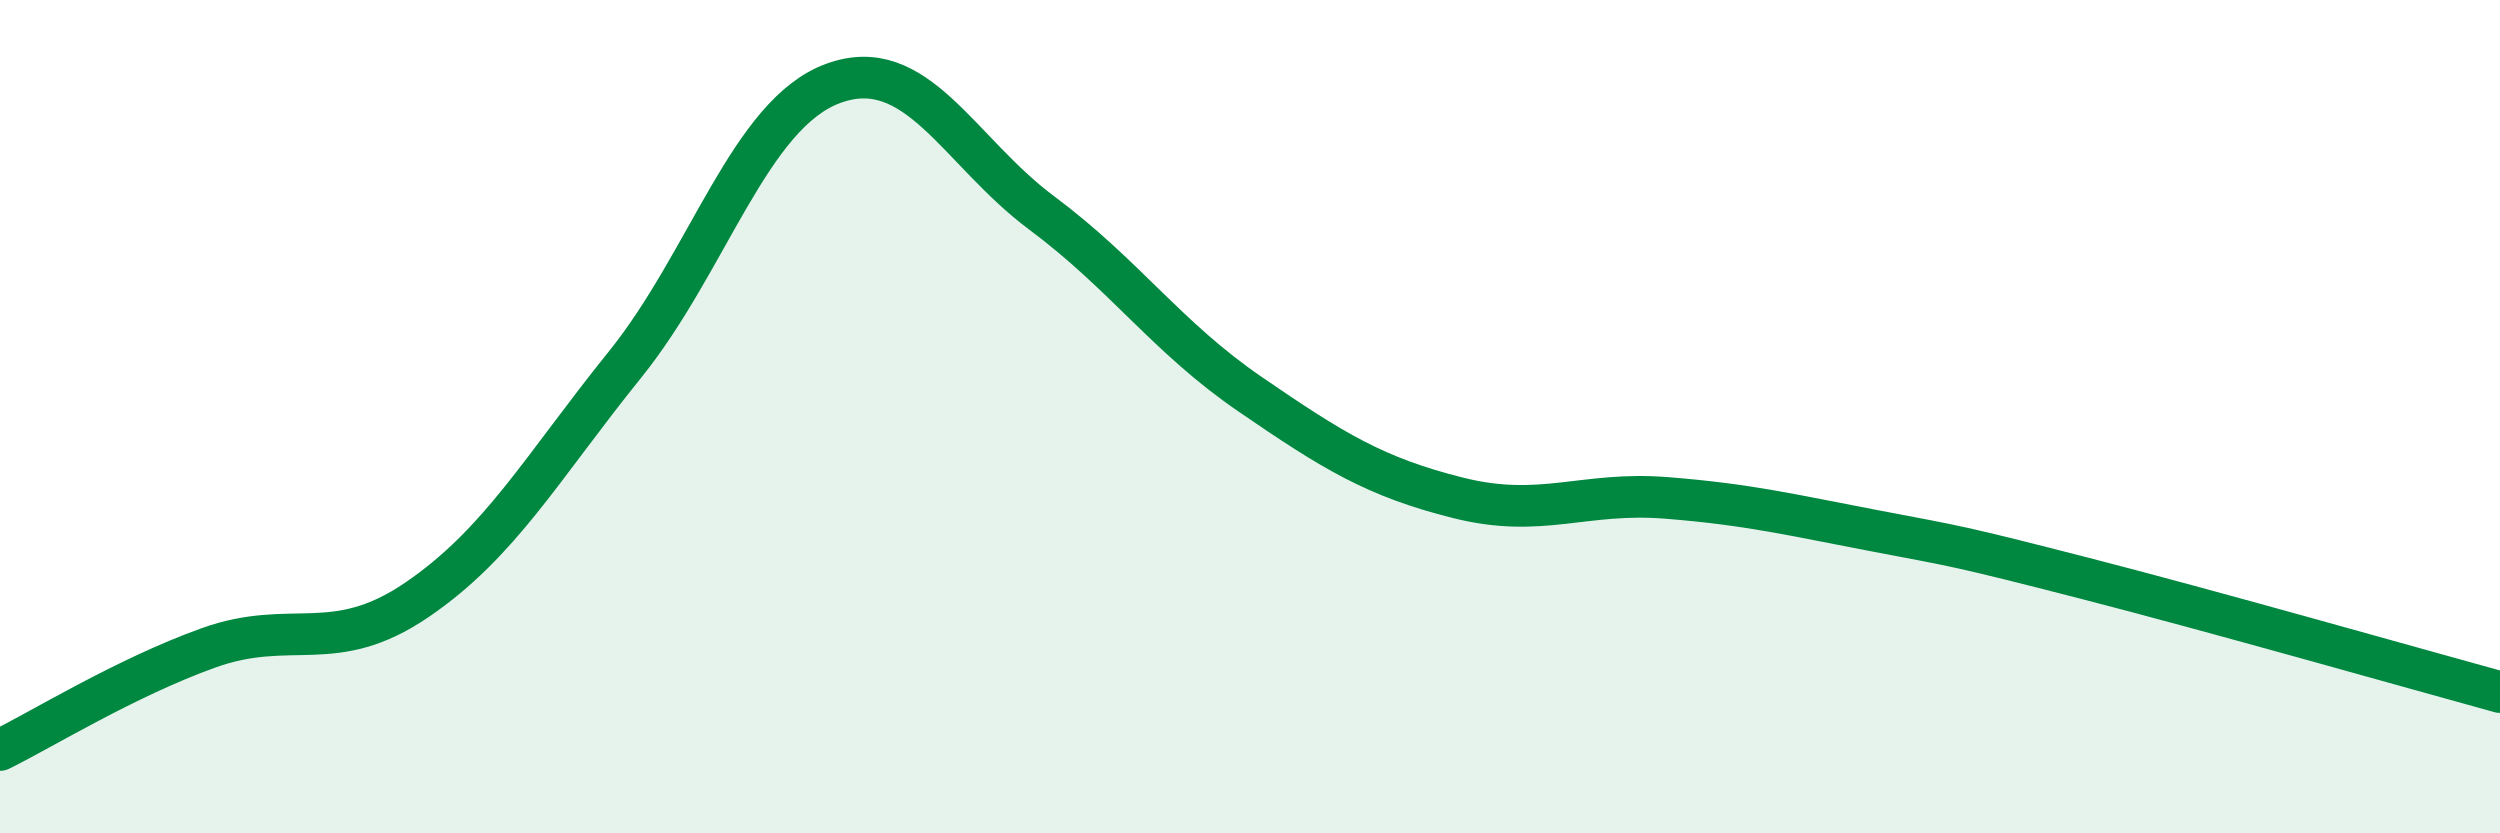 
    <svg width="60" height="20" viewBox="0 0 60 20" xmlns="http://www.w3.org/2000/svg">
      <path
        d="M 0,18 C 1,17.51 3,16.27 5,15.55 C 7,14.83 8,15.76 10,14.4 C 12,13.04 13,11.23 15,8.75 C 17,6.27 18,2.73 20,2 C 22,1.27 23,3.62 25,5.11 C 27,6.6 28,8.09 30,9.46 C 32,10.83 33,11.45 35,11.95 C 37,12.45 38,11.79 40,11.95 C 42,12.11 43,12.36 45,12.74 C 47,13.12 47,13.1 50,13.87 C 53,14.64 58,16.06 60,16.61L60 20L0 20Z"
        fill="#008740"
        opacity="0.1"
        stroke-linecap="round"
        stroke-linejoin="round"
      />
      <path
        d="M 0,18 C 1,17.51 3,16.27 5,15.55 C 7,14.83 8,15.76 10,14.4 C 12,13.04 13,11.23 15,8.75 C 17,6.27 18,2.73 20,2 C 22,1.27 23,3.62 25,5.11 C 27,6.6 28,8.09 30,9.46 C 32,10.83 33,11.45 35,11.95 C 37,12.45 38,11.79 40,11.95 C 42,12.11 43,12.36 45,12.74 C 47,13.12 47,13.1 50,13.87 C 53,14.64 58,16.06 60,16.61"
        stroke="#008740"
        stroke-width="1"
        fill="none"
        stroke-linecap="round"
        stroke-linejoin="round"
      />
    </svg>
  